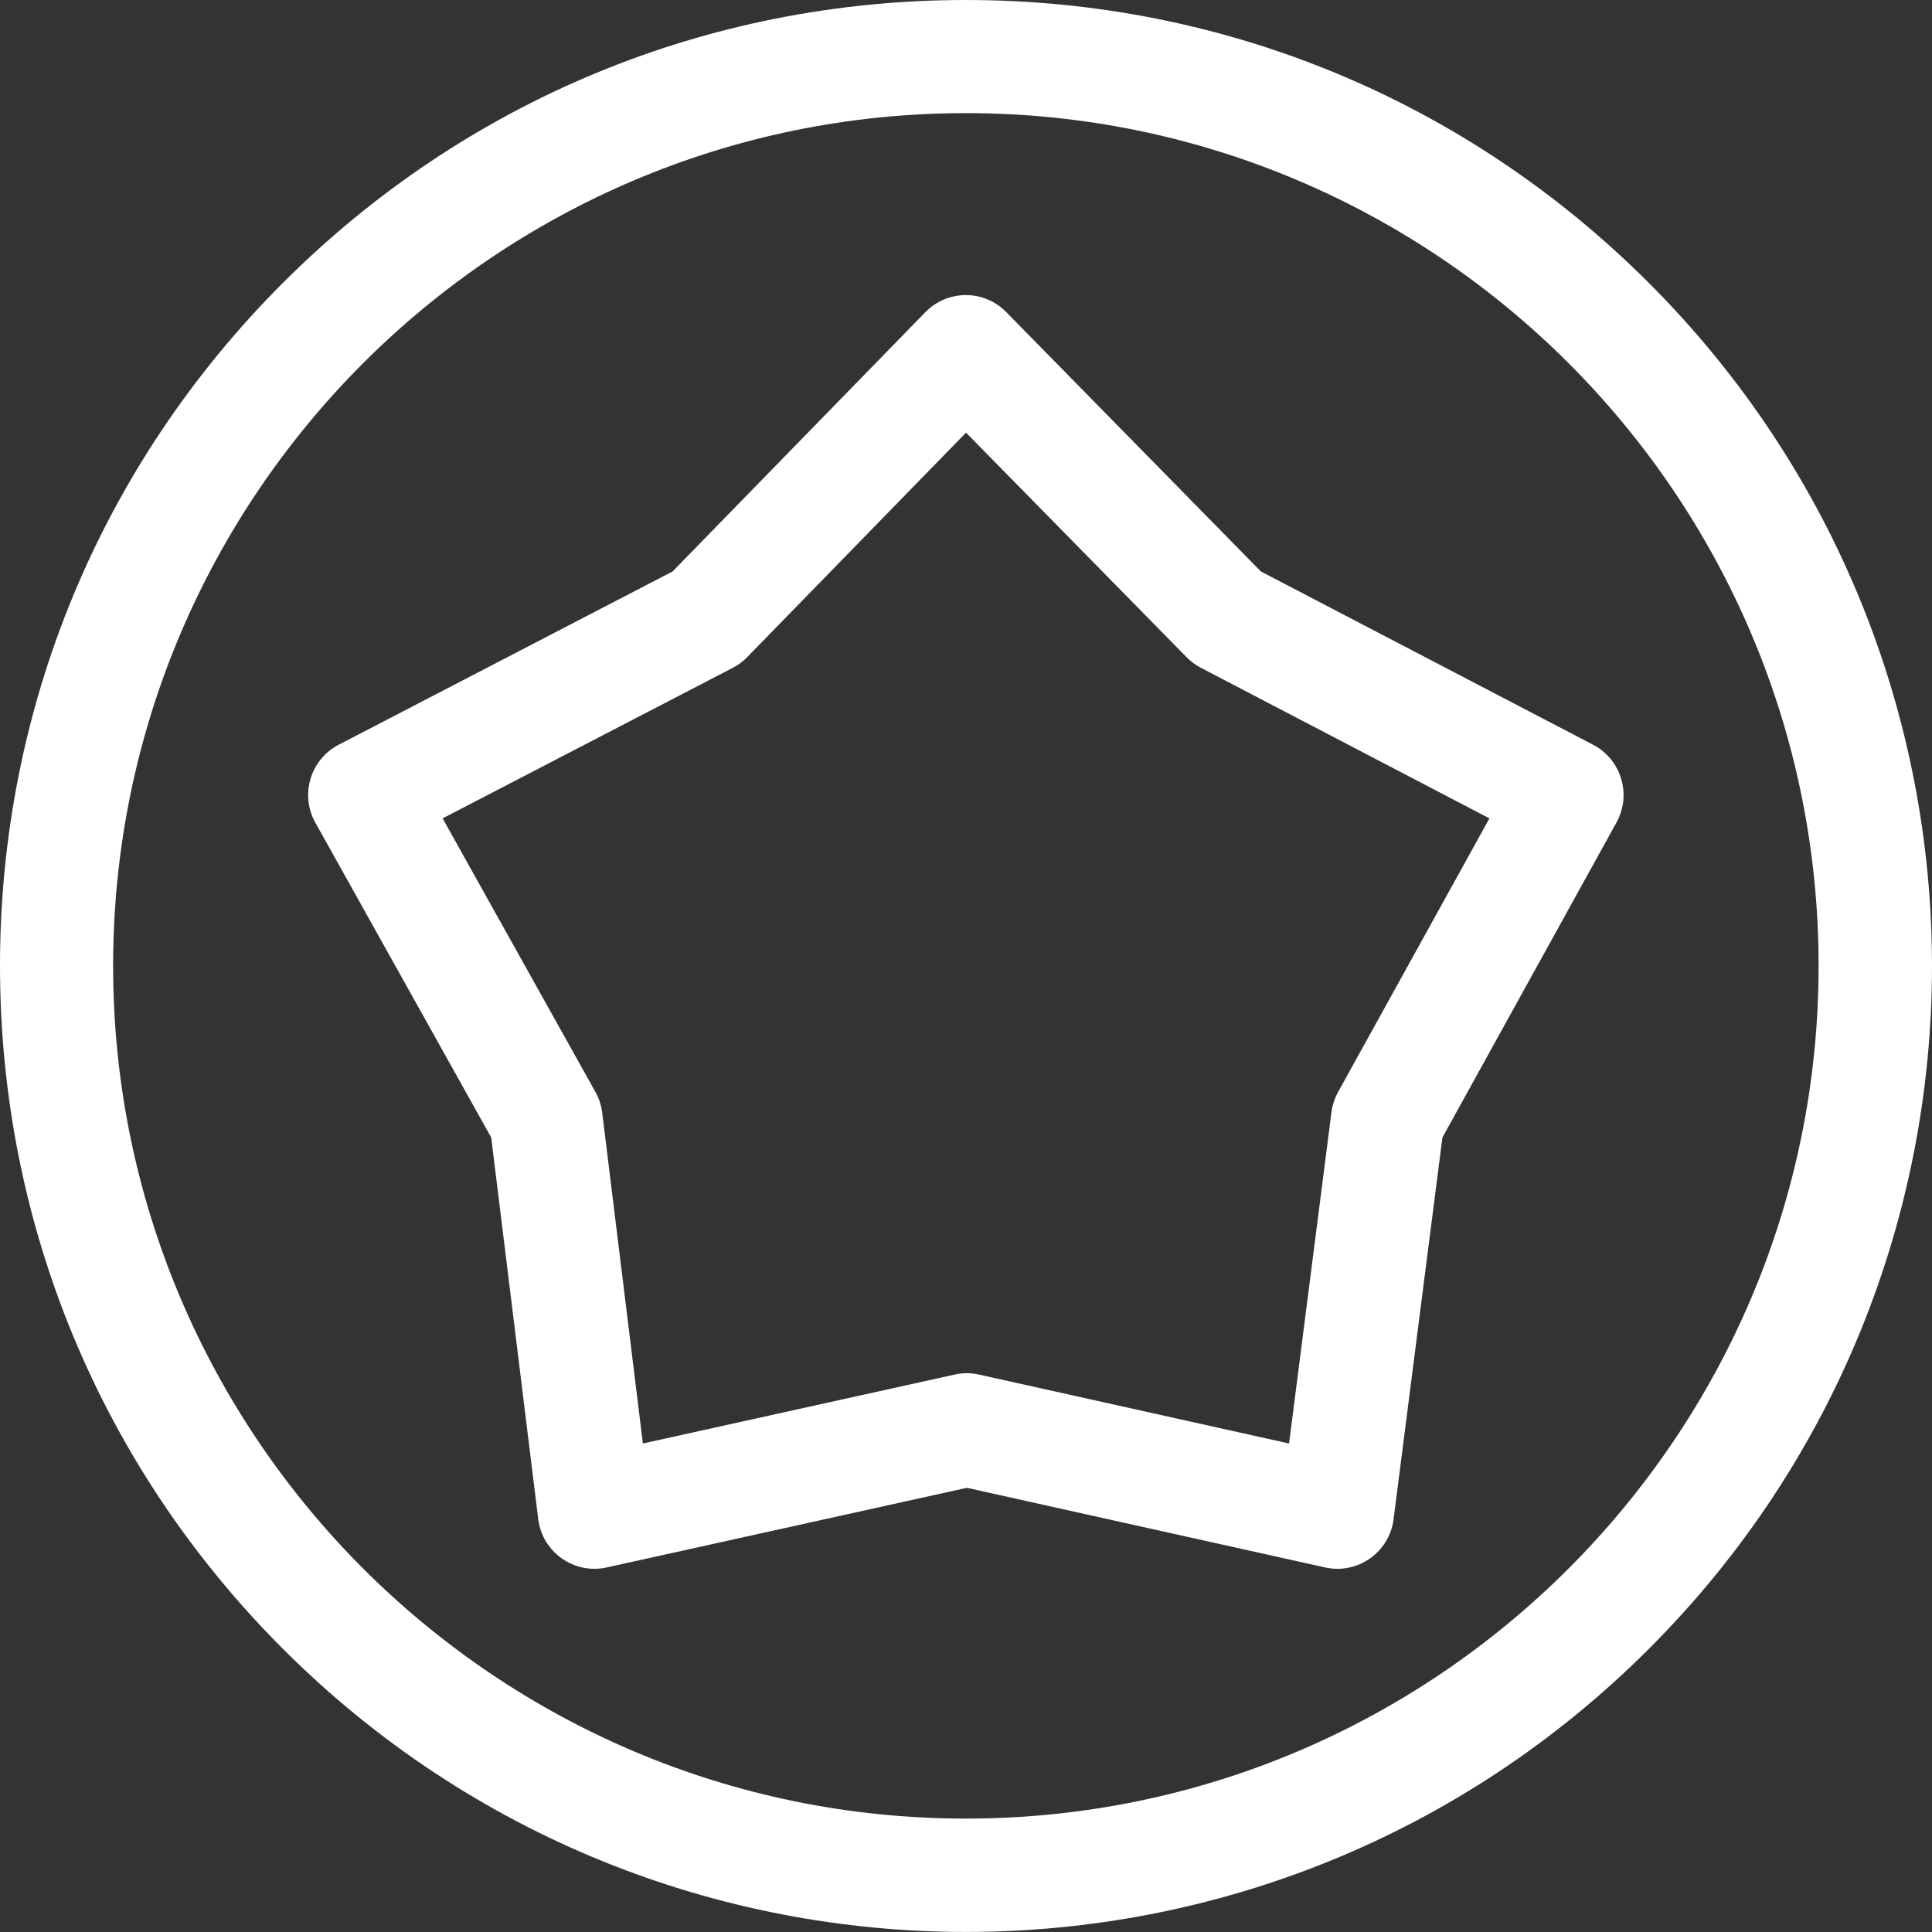 <svg xmlns="http://www.w3.org/2000/svg" fill="none" viewBox="0 0 80 80" height="80" width="80">
<rect x="0" y="0" width="80" height="80" fill="#333333" stroke="none"/>
<path fill="white" d="M68.274 11.714C60.718 4.158 50.675 0 39.994 0C29.309 0 19.266 4.162 11.714 11.714C4.158 19.27 0 29.313 0 39.994C0 50.675 4.162 60.722 11.714 68.274C27.343 83.904 52.645 83.908 68.278 68.274C83.908 52.645 83.908 27.343 68.274 11.714ZM39.994 75.304C20.525 75.304 4.684 59.467 4.684 39.994C4.684 20.521 20.525 4.684 39.994 4.684C59.463 4.684 75.304 20.521 75.304 39.994C75.304 59.467 59.463 75.304 39.994 75.304Z"></path>
<path fill="white" d="M65.966 30.838L52.21 23.663L41.664 12.921C40.731 11.968 39.222 11.999 38.316 12.928L27.85 23.663L14.024 30.838C12.854 31.445 12.412 32.904 13.057 34.063L20.34 47.102L22.287 62.904C22.456 64.271 23.769 65.204 25.12 64.905L40.036 61.607L54.871 64.905C56.222 65.204 57.528 64.275 57.704 62.916L59.727 47.102L66.938 34.052C67.571 32.9 67.134 31.449 65.966 30.838ZM55.404 45.224C55.262 45.485 55.17 45.766 55.132 46.061L53.377 59.772L40.539 56.919C40.205 56.842 39.859 56.842 39.525 56.919L26.621 59.772L24.936 46.073C24.897 45.773 24.805 45.482 24.656 45.217L18.328 33.887L30.345 27.652C30.568 27.537 30.768 27.387 30.944 27.206L40.001 17.915L49.131 27.21C49.304 27.387 49.5 27.533 49.718 27.648L61.674 33.887L55.404 45.224Z"></path>
</svg>
